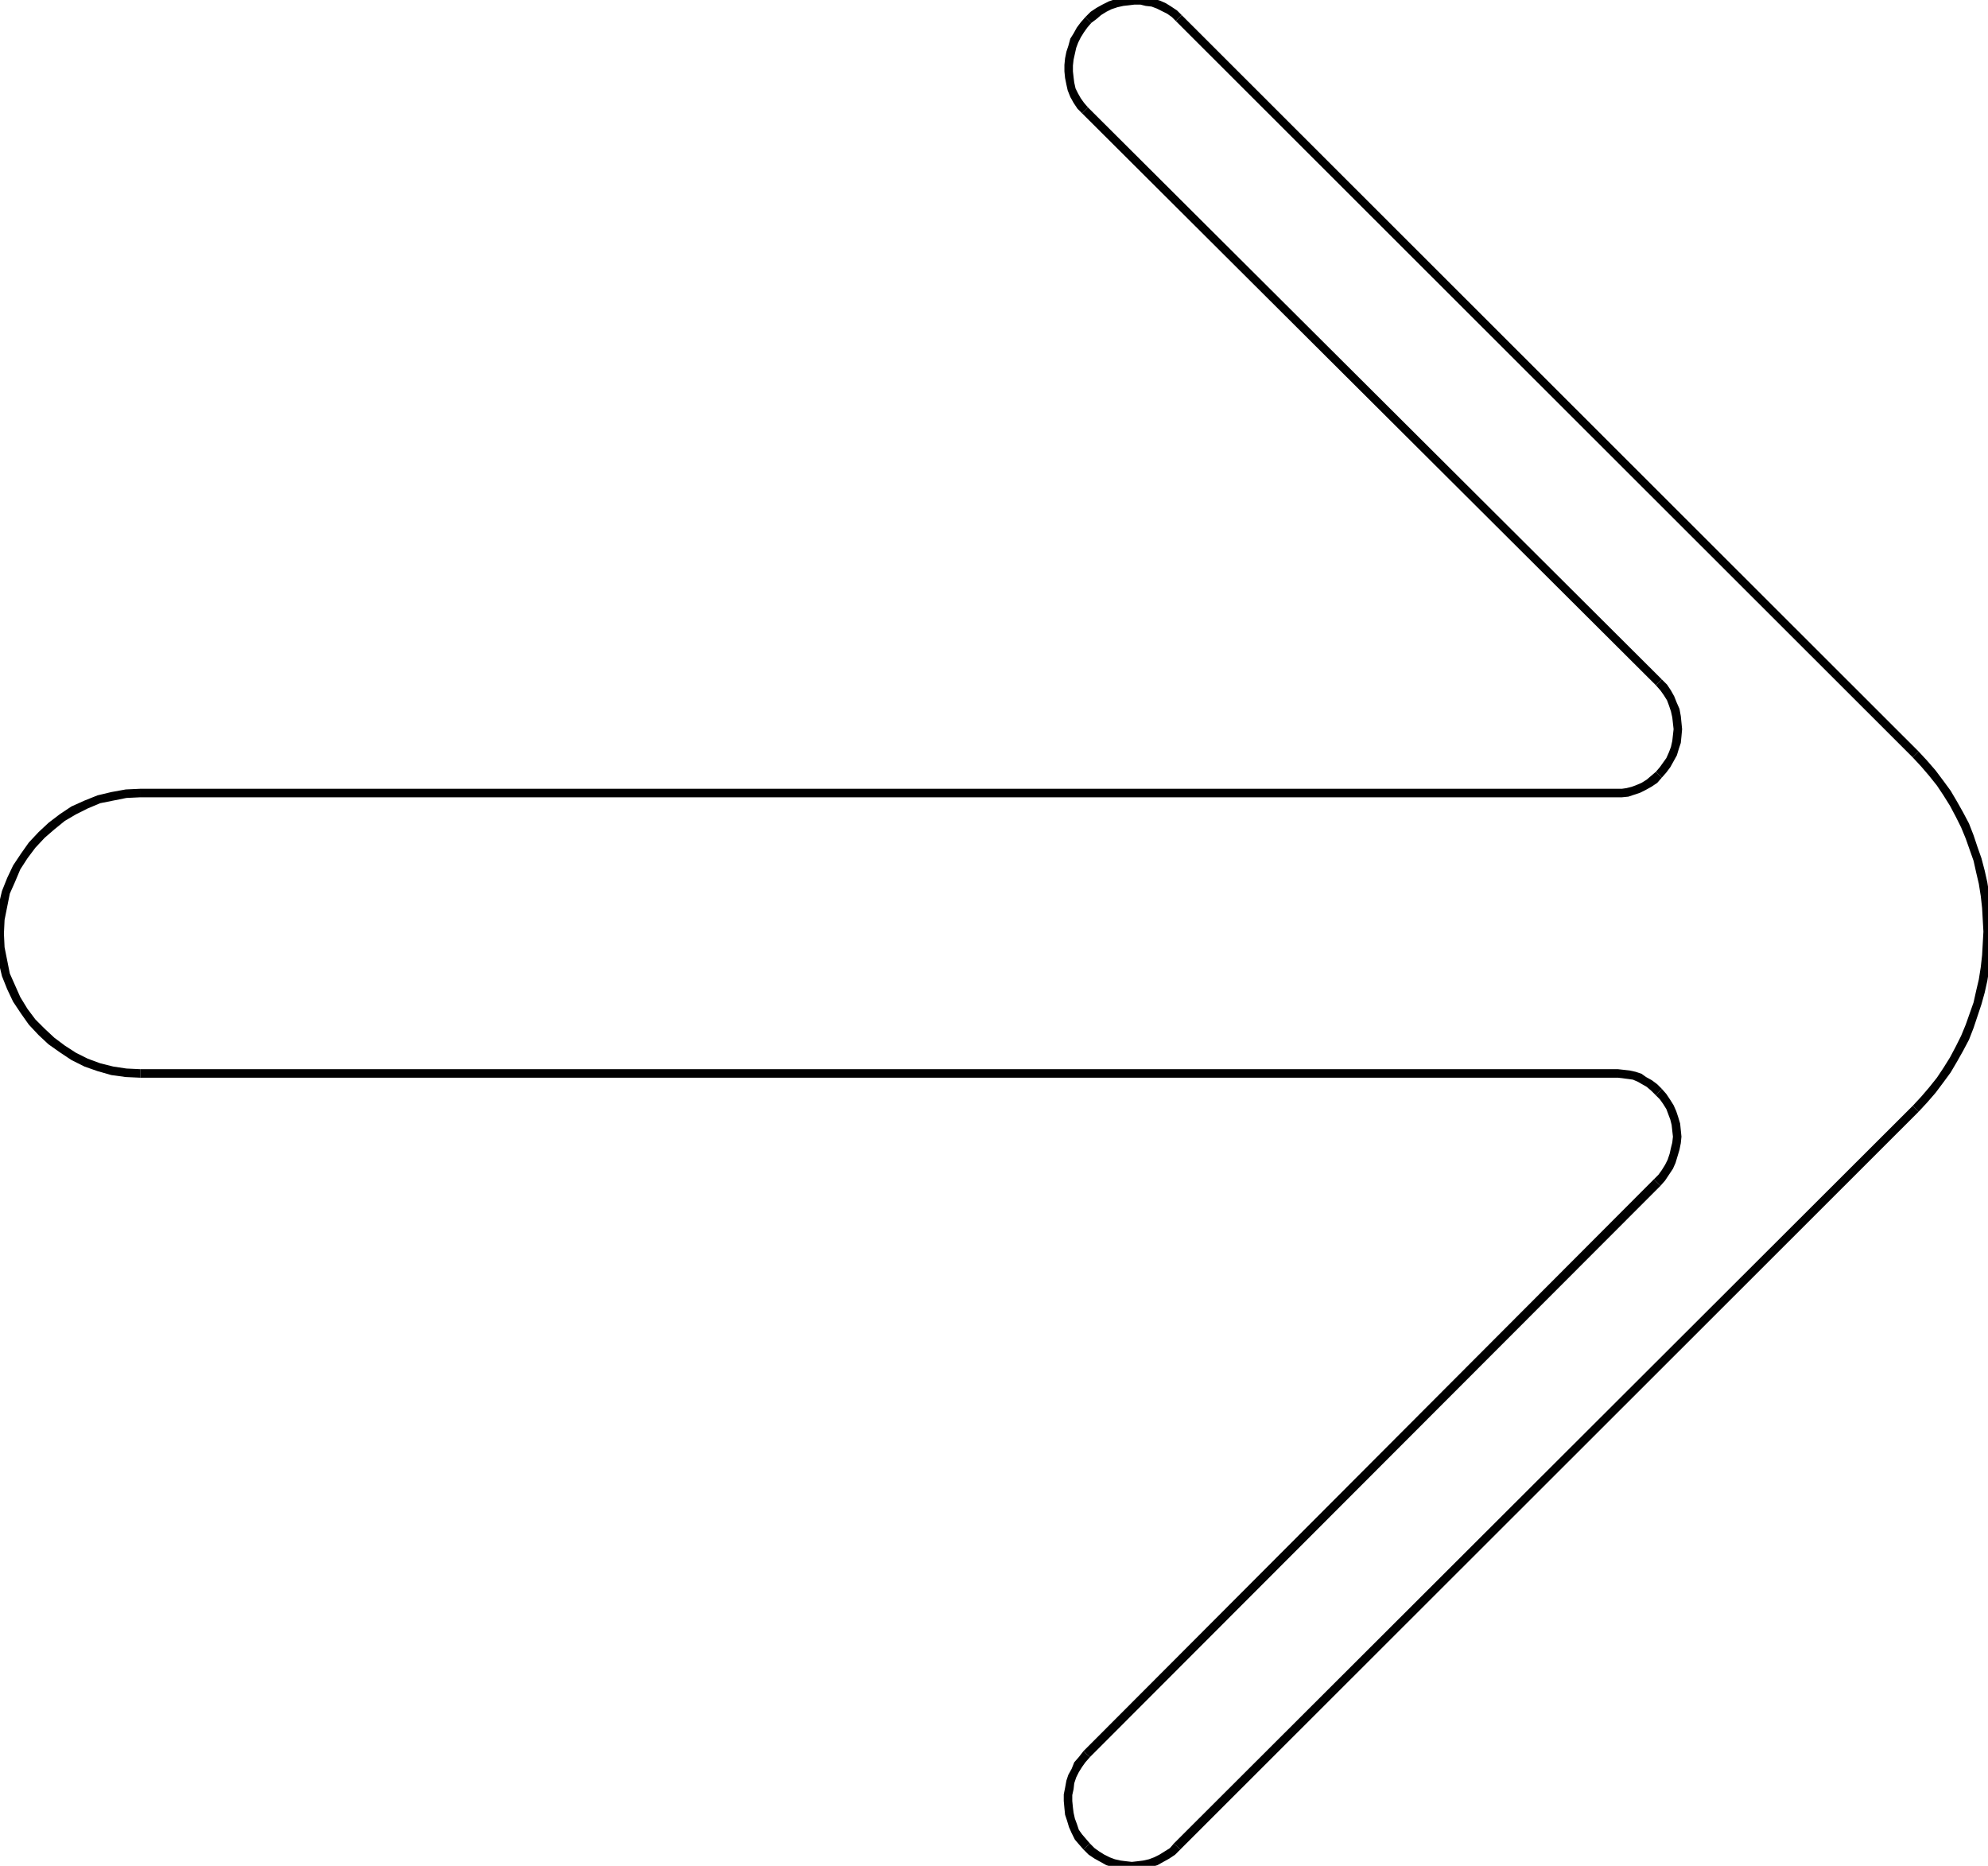 <svg xmlns="http://www.w3.org/2000/svg" fill-rule="evenodd" height="460.198" preserveAspectRatio="none" stroke-linecap="round" viewBox="0 0 3035 2848" width="490.455"><style>.brush1{fill:#000}.pen1{stroke:none}</style><path class="pen1 brush1" d="m-7 1425 1 22 4 22 5 21 8 20 9 19 12 18 12 17 15 16 15 14 17 12 18 12 20 10 20 7 21 6 22 3 22 1v-13l-21-1-20-3-20-5-19-7-18-9-17-11-16-12-15-14-14-14-12-16-11-18-8-18-8-18-4-20-4-20-1-21H-7zm221-221-22 1-22 4-21 5-20 8-20 9-18 12-17 13-15 14-15 16-12 17-12 18-9 19-8 20-5 21-4 22-1 22H6l1-21 4-20 4-20 8-18 8-19 11-17 12-16 14-15 15-13 16-13 17-10 18-9 19-8 20-4 20-4 21-1v-13zm2254 0H214v13h2254v-13zm60-26-7 6-7 6-8 5-7 3-8 3-8 2-7 1h-8v13h8l10-1 9-3 9-3 8-4 9-5 9-6 7-8-9-9z"/><path class="pen1 brush1" d="m2528 1046 7 8 5 7 5 8 3 8 3 9 2 9 1 9 1 9-1 9-1 9-2 9-3 8-4 9-5 7-5 7-6 7 9 9 7-8 6-8 5-9 5-9 3-10 3-9 1-10 1-11-1-10-1-10-2-11-4-9-4-10-5-9-6-9-8-8-9 9z"/><path class="pen1 brush1" d="m1652 173 876 873 9-9-876-873-9 9z"/><path class="pen1 brush1" d="m1657 26-7 8-6 8-5 9-5 8-3 11-3 9-2 10-1 10v10l1 10 2 10 2 9 4 10 5 9 6 9 7 7 9-9-6-7-5-7-4-7-4-8-2-9-1-8-1-9v-9l1-9 2-9 2-9 3-8 4-8 5-8 5-7 6-7-9-9z"/><path class="pen1 brush1" d="m1804 23-7-7-9-6-8-5-9-4-10-3-10-2-9-2h-10l-10 1-10 1-10 3-9 3-10 5-9 5-9 6-8 8 9 9 8-6 7-6 8-5 8-4 9-3 9-2 9-1 8-1h9l8 2 9 1 8 3 8 4 8 4 7 5 6 6 9-9z"/><path class="pen1 brush1" d="M2929 1147 1804 23l-9 9 1125 1124 9-9z"/><path class="pen1 brush1" d="m2929 1697 13-14 13-15 12-16 11-15 10-17 9-16 9-17 7-18 6-18 6-18 5-18 4-18 3-19 2-19 1-18 1-19-1-19-1-18-2-19-3-19-4-18-5-19-6-17-6-18-7-18-9-17-9-16-10-17-11-15-12-16-13-15-13-14-9 9 13 14 12 14 12 15 10 15 10 16 9 17 8 16 7 17 6 17 6 17 4 18 4 17 3 19 2 18 1 18 1 18-1 18-1 18-2 18-3 19-4 17-4 18-6 17-6 17-7 17-8 16-9 17-10 16-10 15-12 15-12 14-13 14 9 9z"/><path class="pen1 brush1" d="m1802 2823 1127-1126-9-9-1128 1126 10 9z"/><path class="pen1 brush1" d="m1654 2823 8 8 9 6 9 5 9 5 10 3 9 3 10 1 10 1 10-1 10-1 9-3 10-3 9-5 9-5 9-6 8-8-10-9-6 7-8 5-8 5-8 4-8 3-9 2-8 1-9 1-9-1-8-1-9-2-8-3-8-4-8-5-7-5-7-7-10 9z"/><path class="pen1 brush1" d="m1654 2673-7 9-7 8-4 10-5 9-3 9-2 11-2 10v10l1 11 1 10 3 9 3 10 4 9 5 10 6 7 7 8 10-9-6-7-6-7-5-7-3-9-3-8-2-9-1-8-1-10v-9l2-9 1-9 3-9 4-8 5-8 5-7 7-8-10-9z"/><path class="pen1 brush1" d="m2525 1800-871 873 10 9 871-872-10-10z"/><path class="pen1 brush1" d="m2528 1672 6 6 5 7 5 8 3 8 3 8 2 8 1 9 1 9-1 9-2 8-2 9-3 9-4 8-5 8-5 7-7 7 10 10 7-8 6-9 6-9 4-9 3-10 3-10 2-10 1-10-1-10-1-10-3-10-3-9-4-9-5-8-6-9-7-8-9 10z"/><path class="pen1 brush1" d="m2470 1645 8 1 8 1 7 1 7 3 7 4 7 4 7 6 7 7 9-10-7-7-8-6-9-5-7-5-9-3-9-2-9-1-9-1v13zm-2256 0h2256v-13H214v13z"/></svg>
